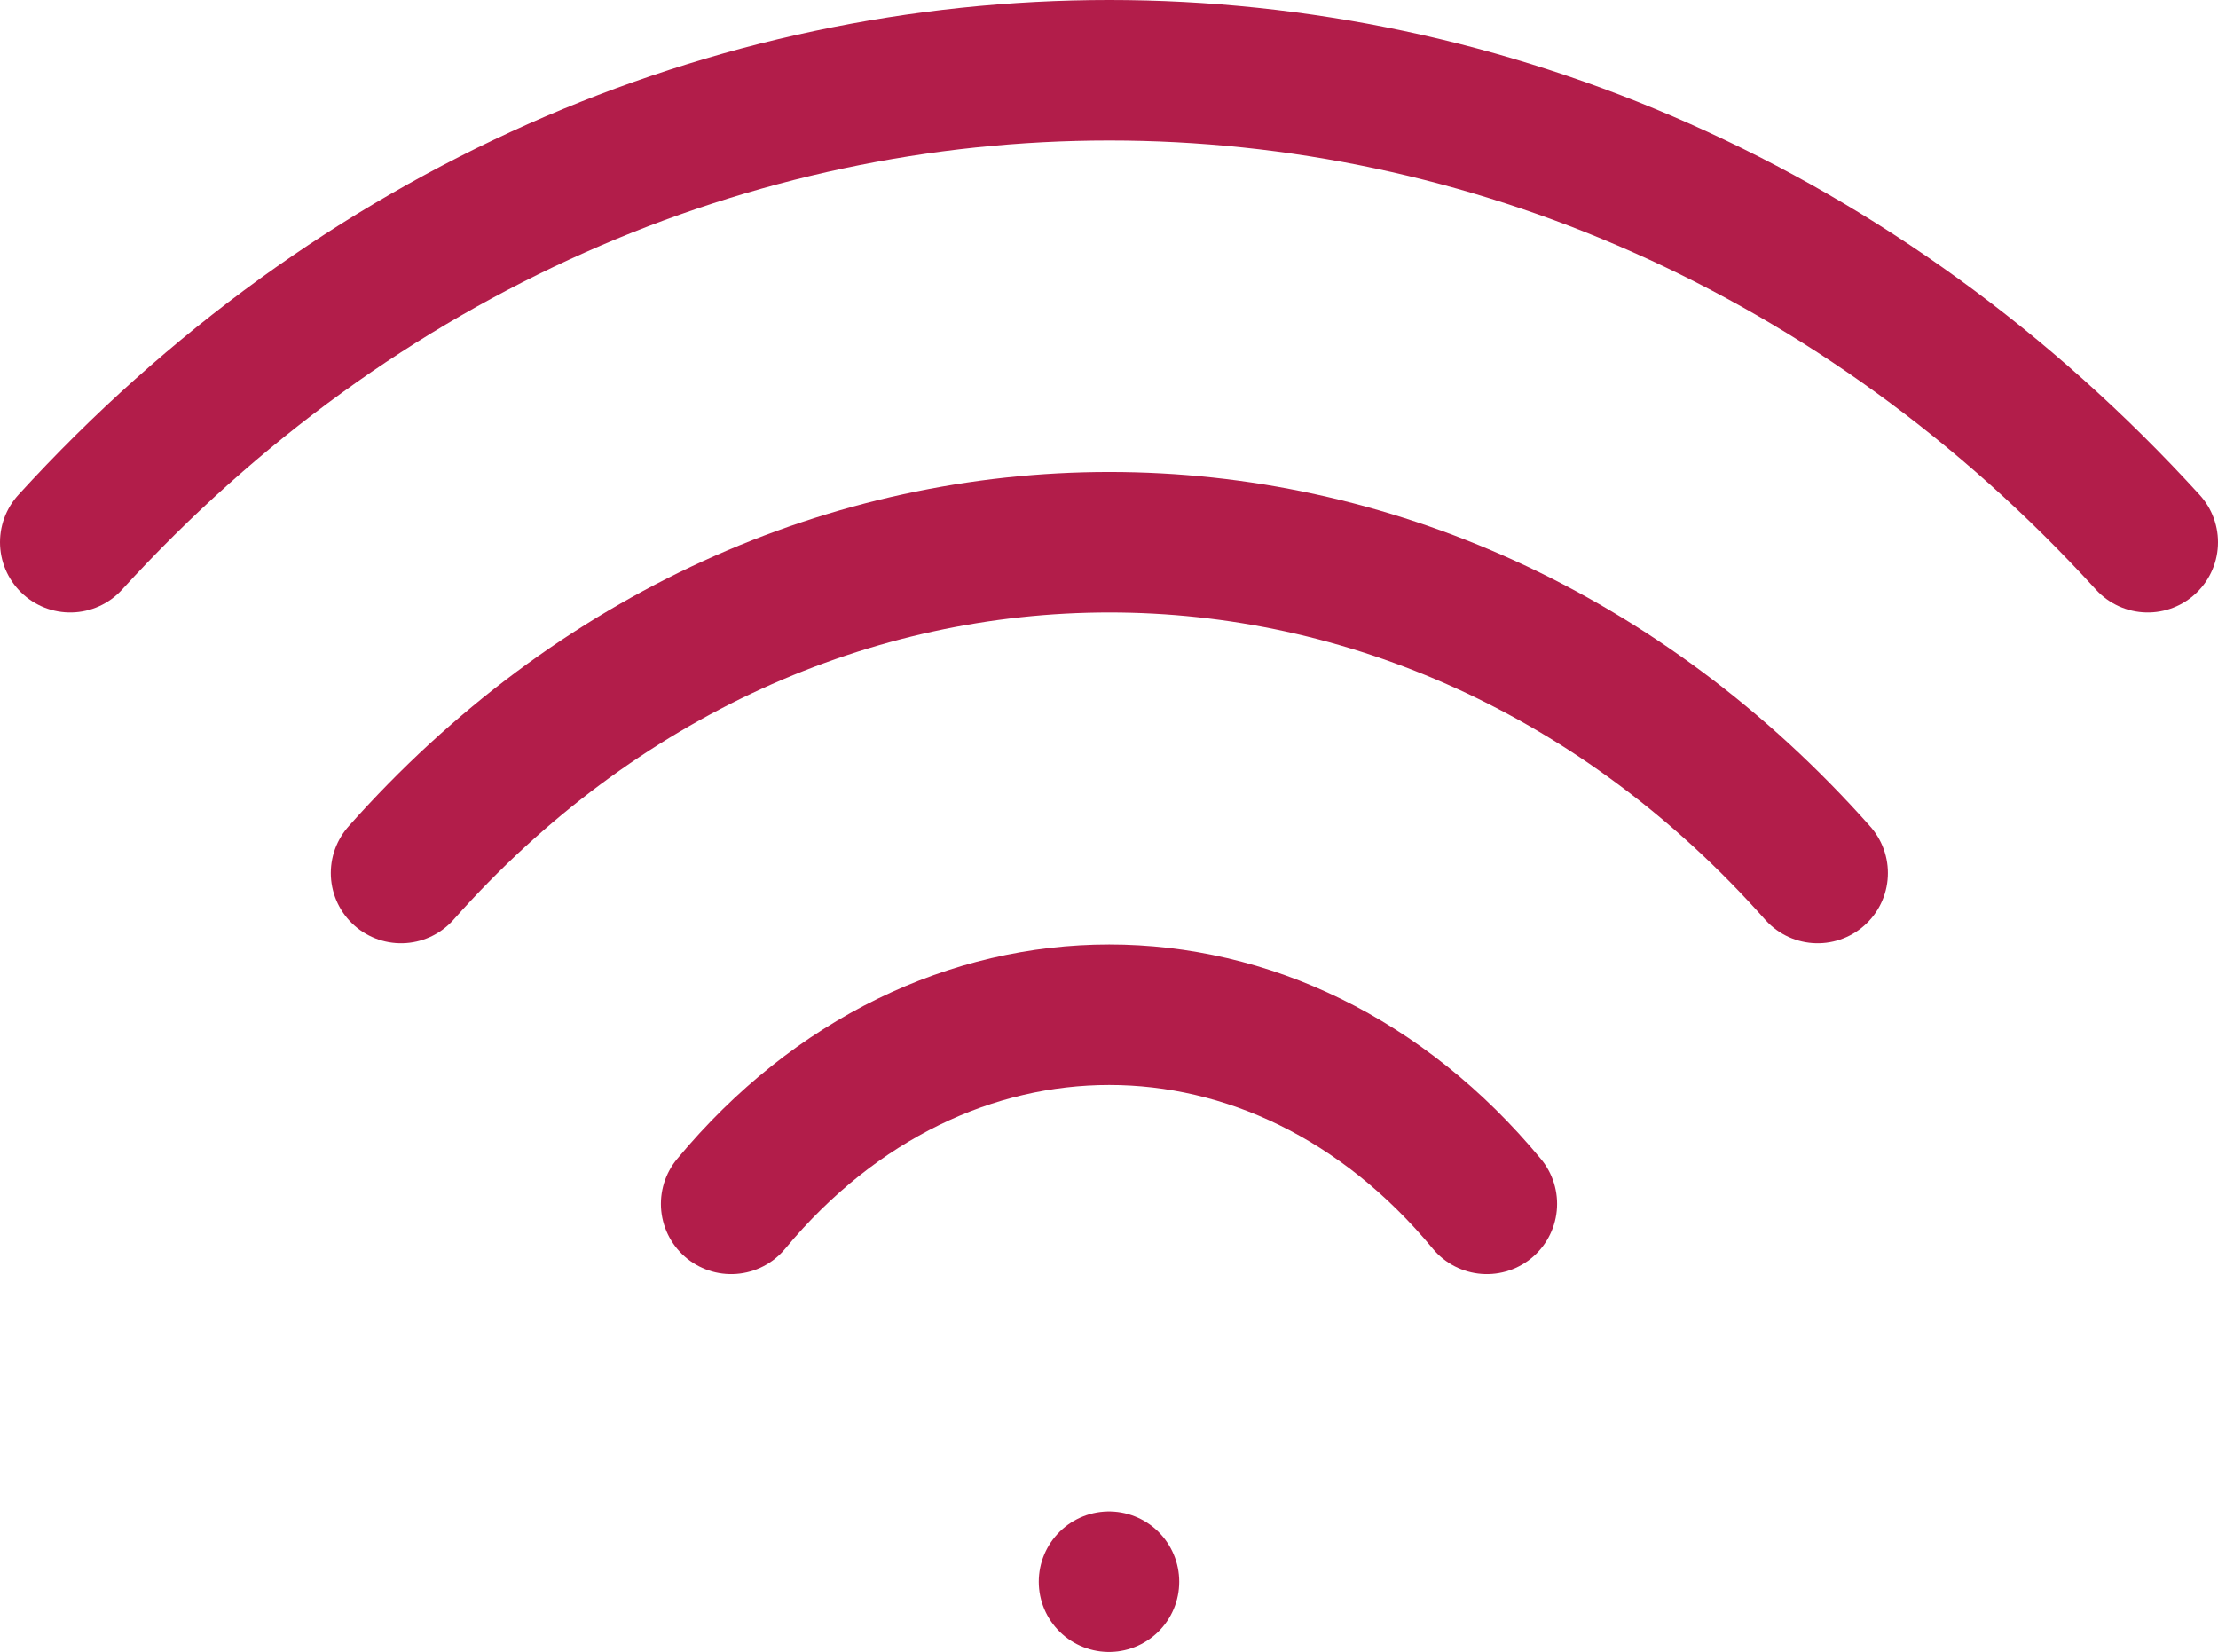 <?xml version="1.0" encoding="UTF-8"?>
<svg id="Livello_2" data-name="Livello 2" xmlns="http://www.w3.org/2000/svg" viewBox="0 0 31.58 23.52">
  <defs>
    <style>
      .cls-1 {
        fill: none;
        stroke: #b21d4a;
        stroke-linecap: round;
        stroke-miterlimit: 10;
        stroke-width: 2px;
      }
    </style>
  </defs>
  <g id="Livello_1-2" data-name="Livello 1">
    <g>
      <path class="cls-1" d="M21.17,17.14c-2.97-3.59-7.78-3.59-10.76,0"/>
      <path class="cls-1" d="M25.88,12.43c-5.57-6.28-14.6-6.28-20.17,0"/>
      <path class="cls-1" d="M30.58,7.72C22.41-1.24,9.18-1.24,1,7.72"/>
      <line class="cls-1" x1="15.79" y1="22.52" x2="15.79" y2="22.52"/>
    </g>
  </g>
</svg>